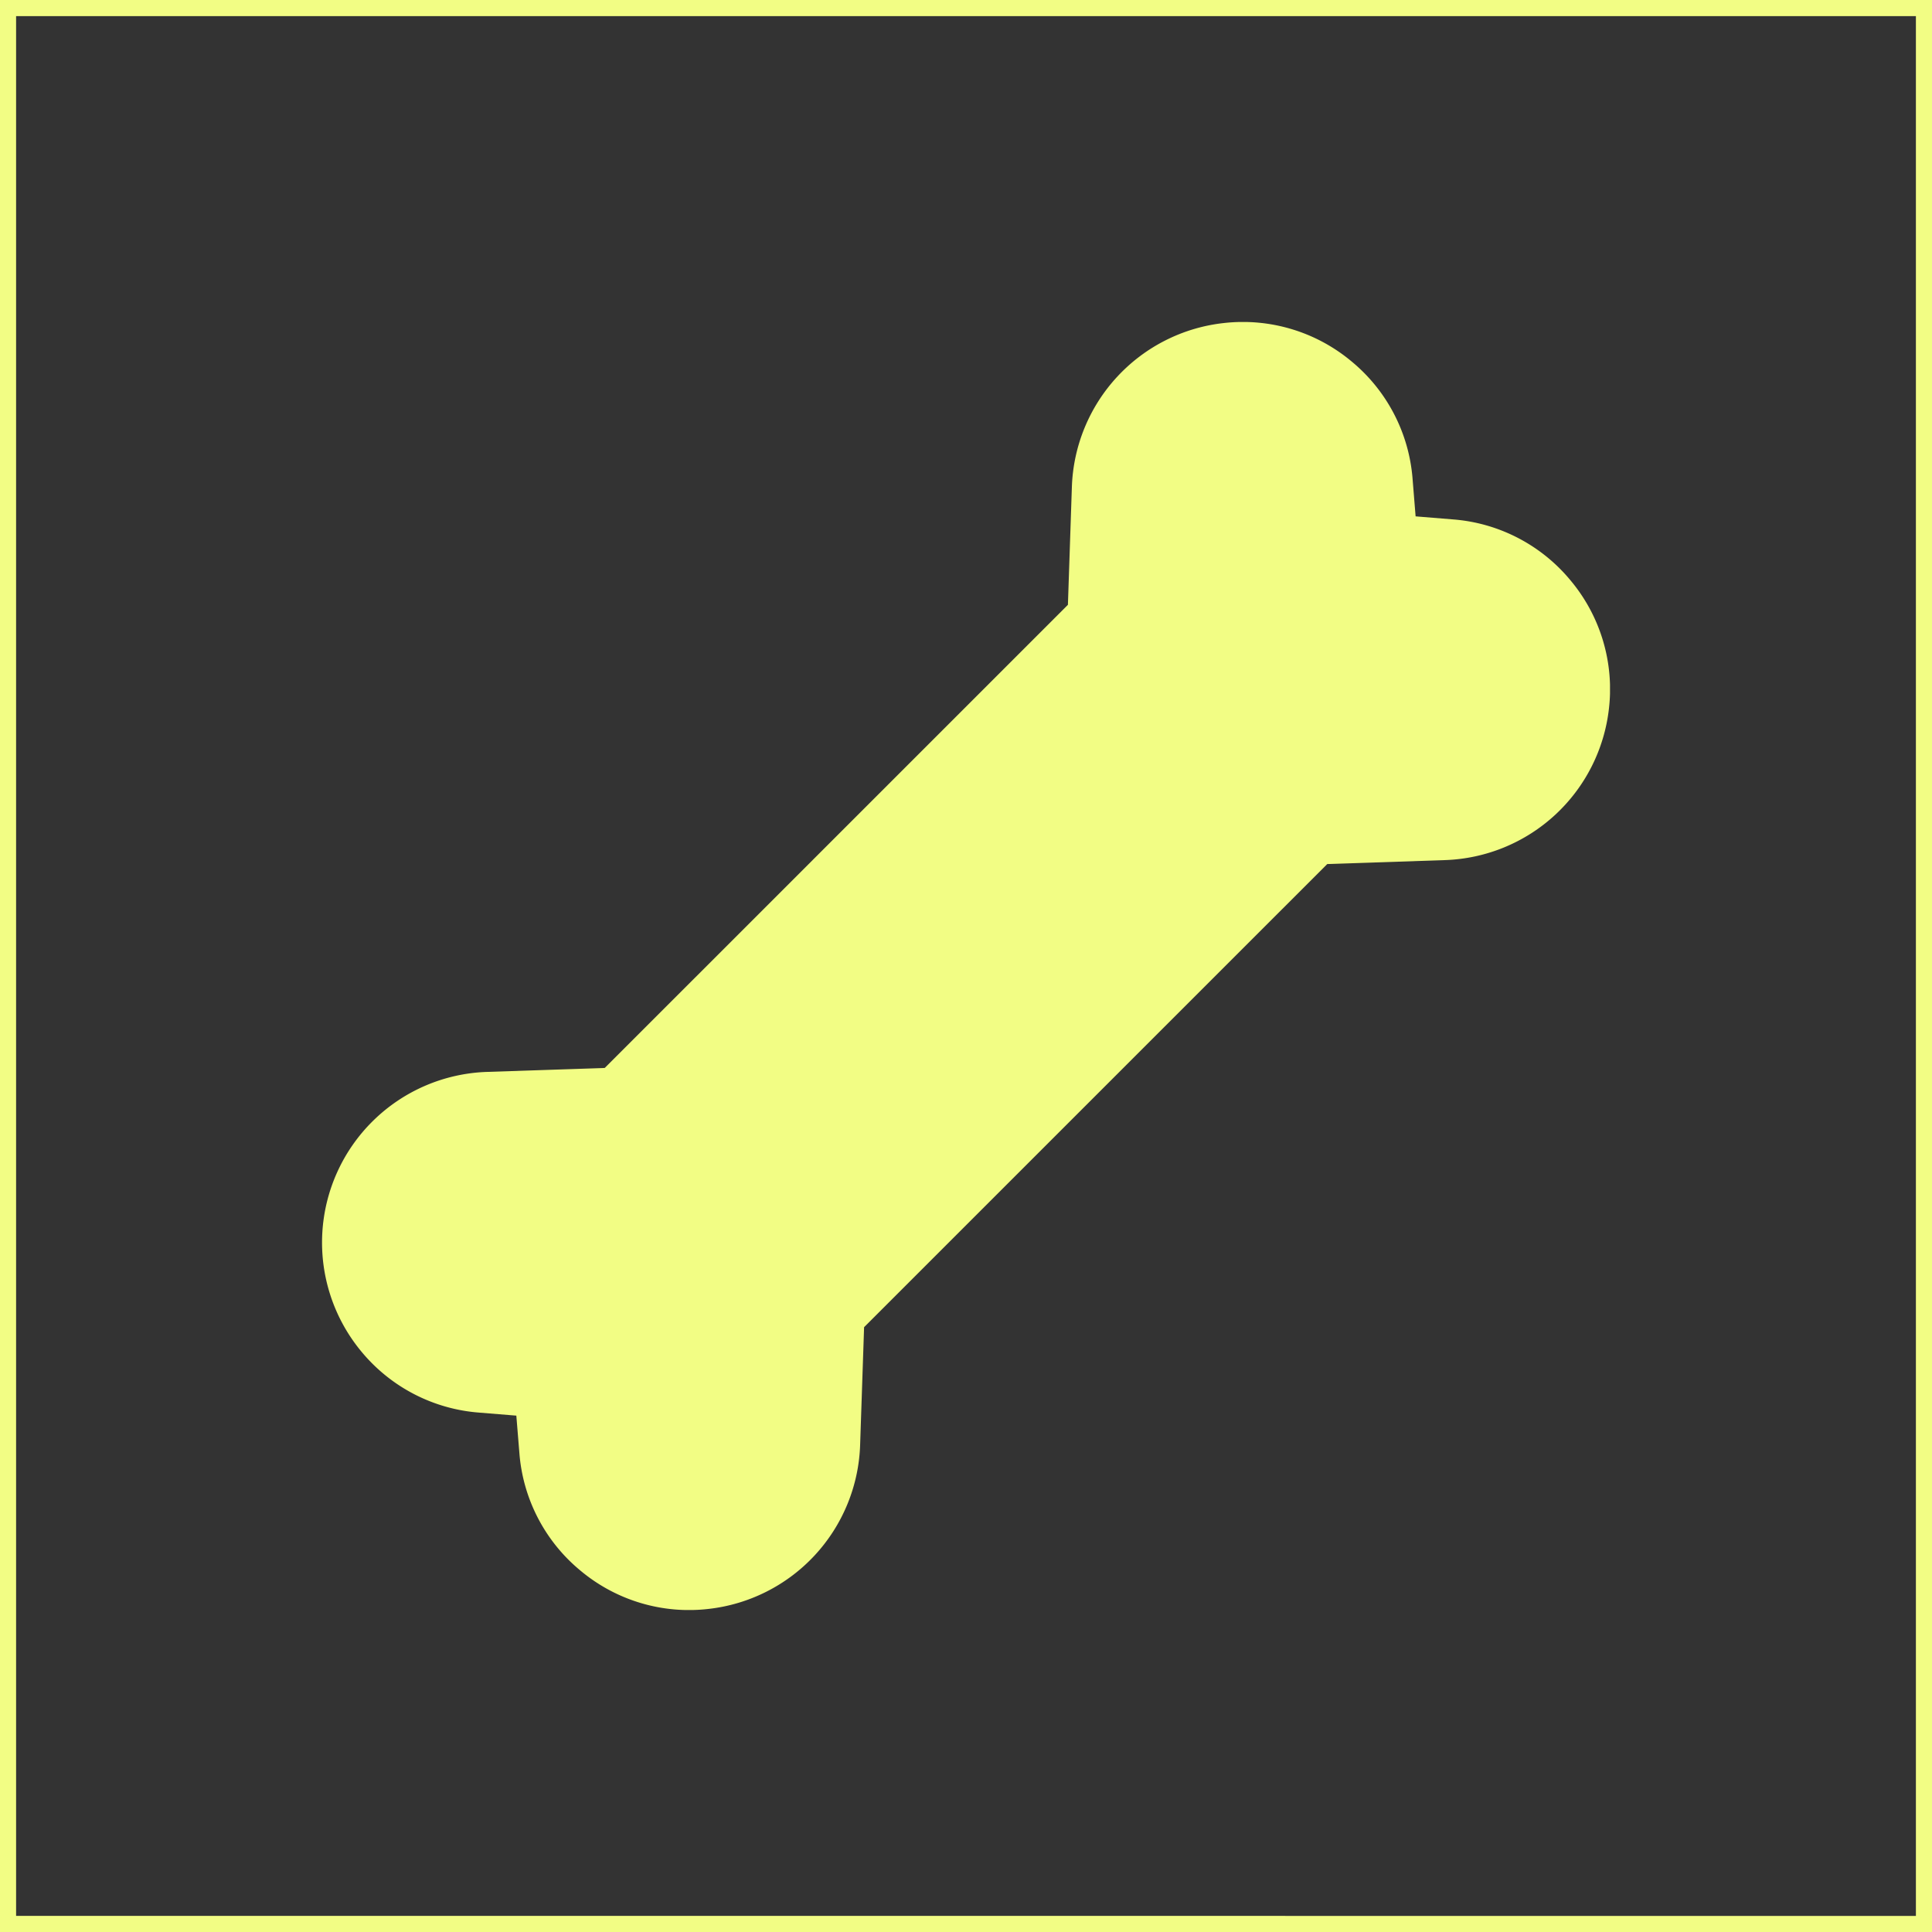 <svg xmlns="http://www.w3.org/2000/svg" width="60" height="60" fill="none"><rect width="100%" height="100%" fill="#333333" stroke="none"/><path stroke="#F2FD84" stroke-width=".5" d="M.25.25h59.5v59.5H.25z"/><g clip-path="url(#a)"><path fill="#F2FD84" d="M48.788 18.041a5.258 5.258 0 0 0-3.66-1.91l-1.165-.095-.094-1.163a5.258 5.258 0 0 0-1.91-3.661A5.258 5.258 0 0 0 38 10.033a5.3 5.3 0 0 0-4.712 5.09l-.123 3.66-14.384 14.383-3.66.123a5.302 5.302 0 0 0-3.91 8.67 5.259 5.259 0 0 0 3.66 1.91l1.164.095.095 1.163a5.258 5.258 0 0 0 1.91 3.661A5.25 5.25 0 0 0 22 49.967a5.301 5.301 0 0 0 4.712-5.09l.123-3.66 14.384-14.383 3.66-.123a5.303 5.303 0 0 0 5.089-4.712 5.258 5.258 0 0 0-1.18-3.958z"/></g><defs><clipPath id="a"><path fill="#fff" d="M10 10h40v40H10z"/></clipPath></defs></svg>